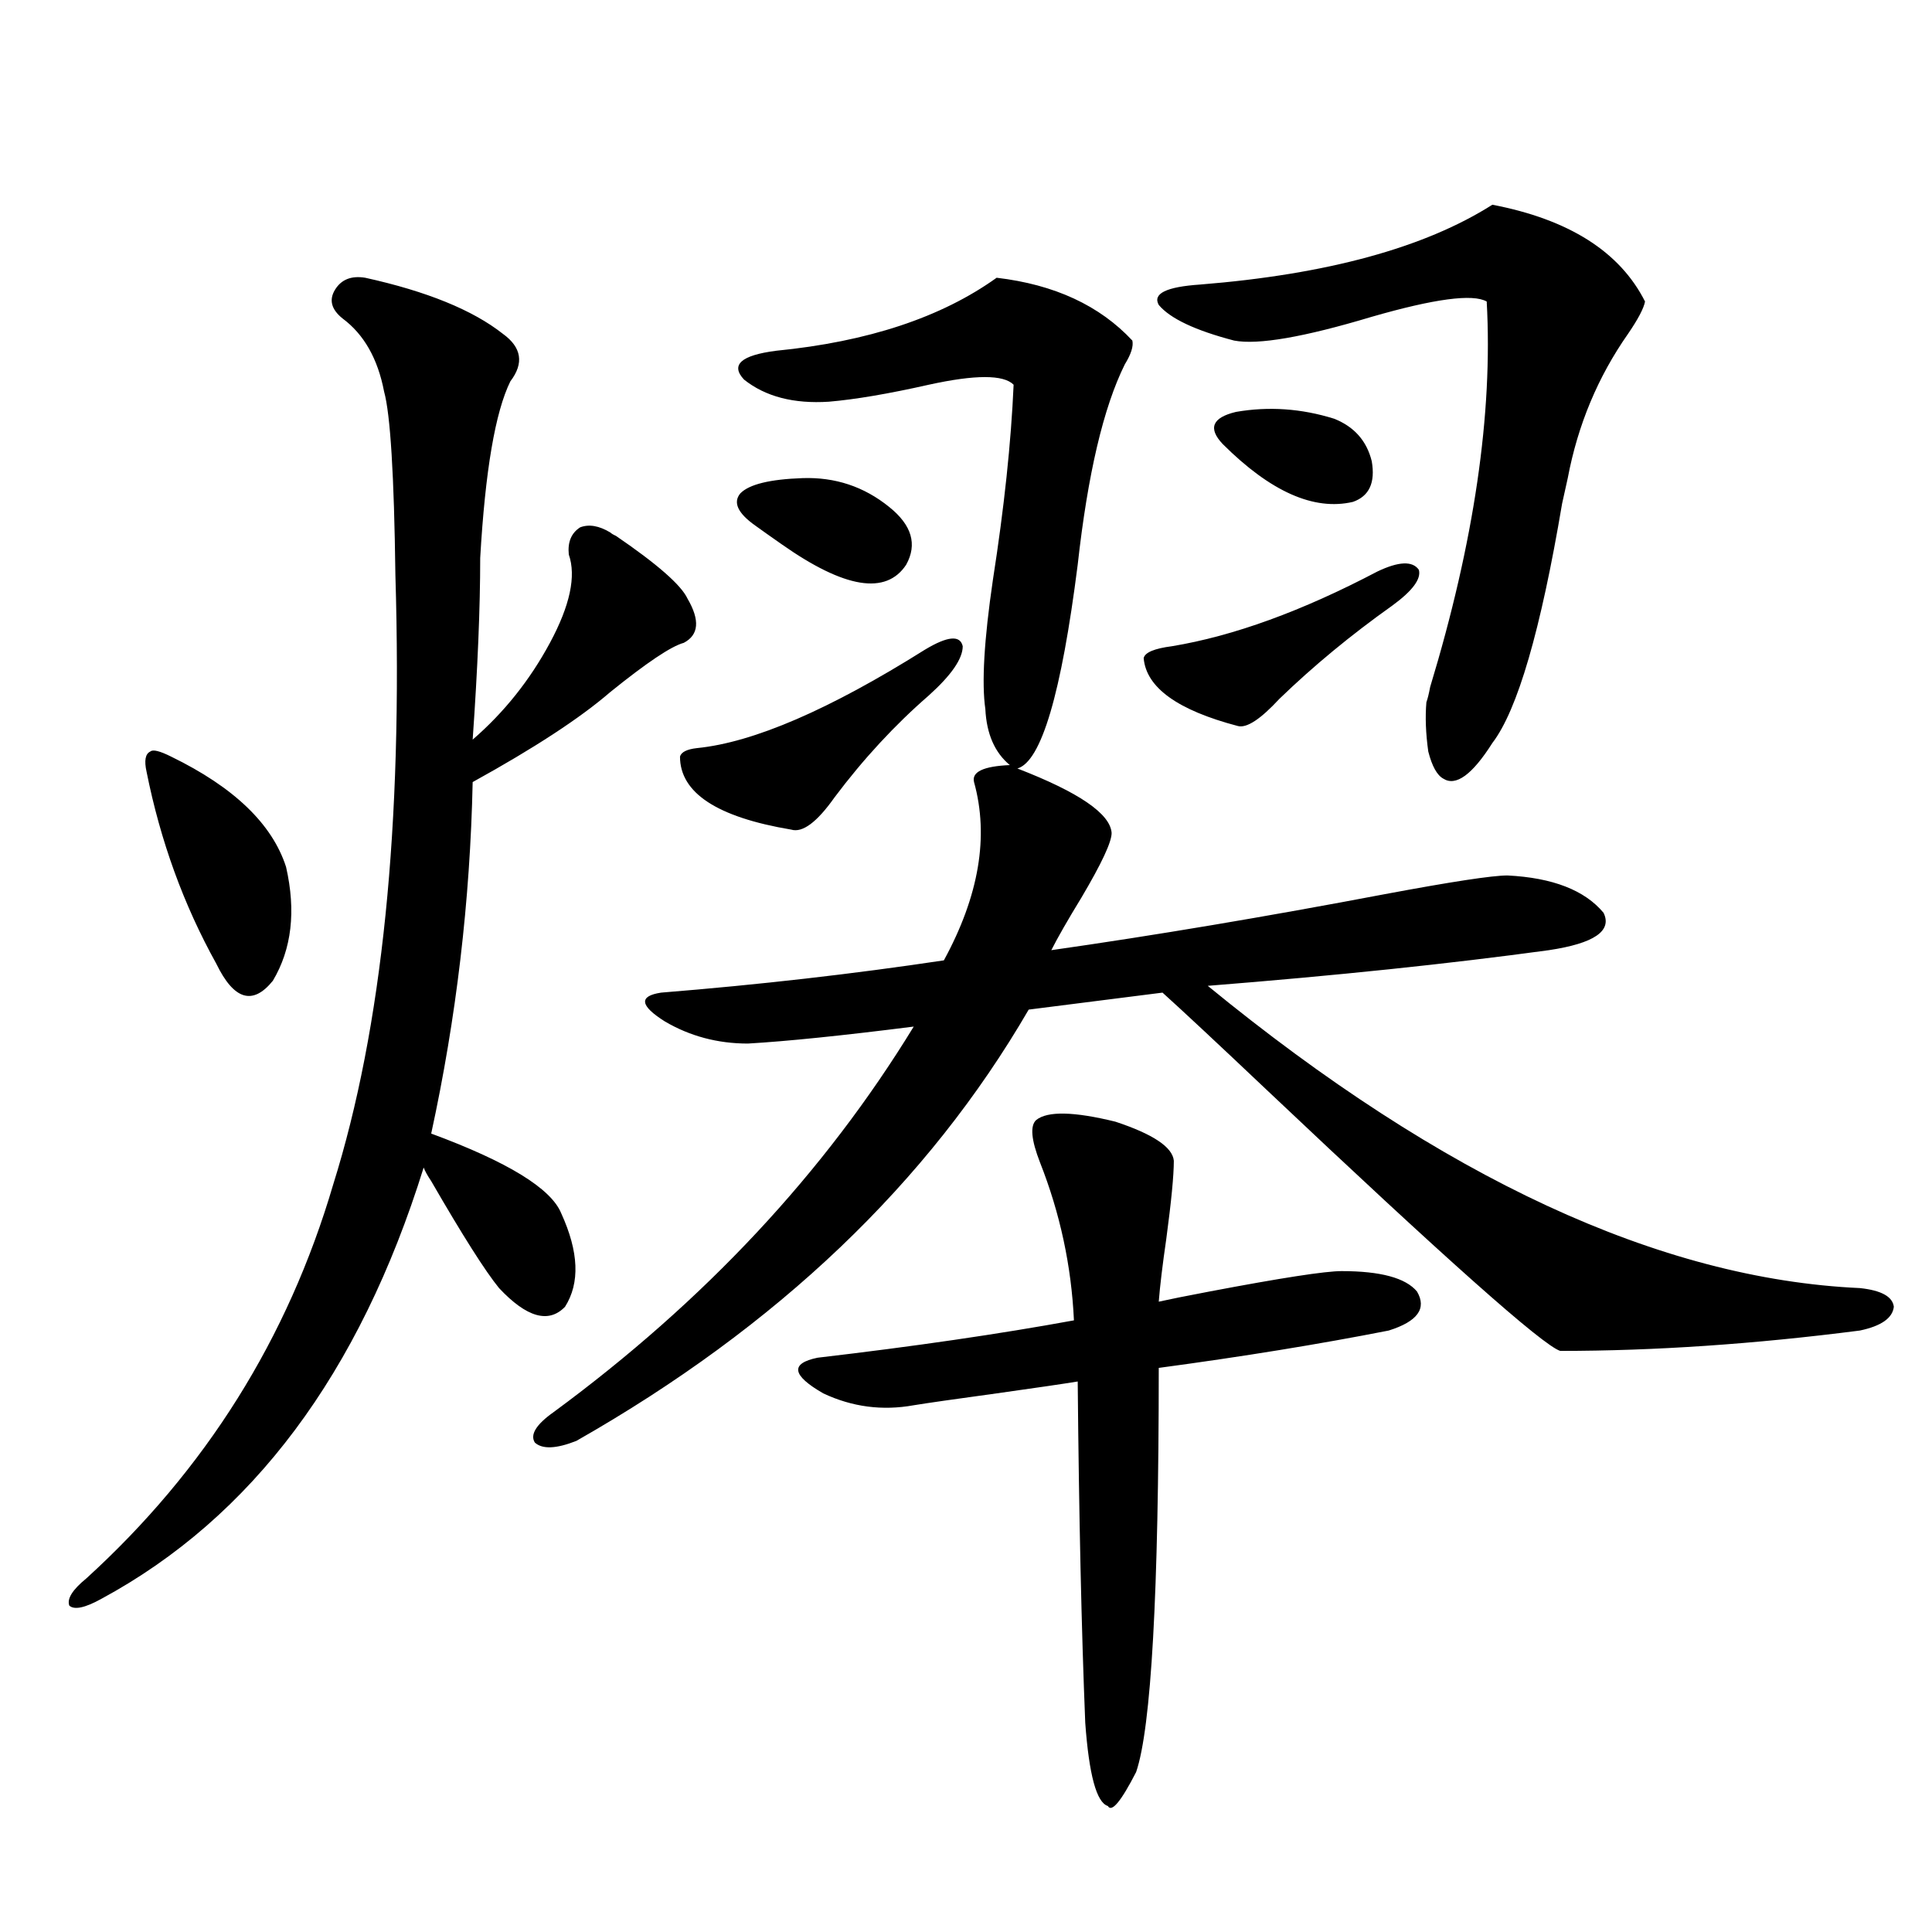 <?xml version="1.0" encoding="utf-8"?>
<!-- Generator: Adobe Illustrator 16.0.0, SVG Export Plug-In . SVG Version: 6.00 Build 0)  -->
<!DOCTYPE svg PUBLIC "-//W3C//DTD SVG 1.1//EN" "http://www.w3.org/Graphics/SVG/1.1/DTD/svg11.dtd">
<svg version="1.1" id="图层_1" xmlns="http://www.w3.org/2000/svg" xmlns:xlink="http://www.w3.org/1999/xlink" x="0px" y="0px"
	 width="1000px" height="1000px" viewBox="0 0 1000 1000" enable-background="new 0 0 1000 1000" xml:space="preserve">
<path d="M189.044,143.762c31.859,7.031,55.608,16.699,71.218,29.004c9.756,7.031,11.052,15.243,3.902,24.609
	c-7.805,15.82-13.018,46.294-15.609,91.406c0,25.79-1.311,57.129-3.902,94.043c16.25-14.063,29.588-30.762,39.999-50.098
	c10.396-19.336,13.658-34.565,9.756-45.703c-0.655-6.44,1.296-11.124,5.854-14.063c4.543-1.758,9.756-0.879,15.609,2.637
	c0.641,0.591,1.616,1.181,2.927,1.758c21.463,14.653,33.811,25.488,37.072,32.52c6.494,11.138,5.854,18.759-1.951,22.852
	c-6.509,1.758-19.191,10.259-38.048,25.488c-15.609,13.485-39.358,29.004-71.218,46.582c-1.311,61.523-8.46,122.168-21.463,181.934
	c39.664,14.653,62.103,28.427,67.315,41.309c9.101,19.927,9.756,36.035,1.951,48.34c-8.46,8.789-19.847,5.575-34.146-9.668
	c-7.164-8.789-18.871-27.246-35.121-55.371c-1.951-2.925-3.262-5.273-3.902-7.031c-33.17,106.649-88.778,181.055-166.825,223.242
	c-8.46,4.683-13.993,5.851-16.585,3.516c-1.311-3.516,1.616-8.212,8.78-14.063c61.782-56.25,104.388-124.214,127.802-203.906
	c25.365-80.859,36.097-186.026,32.194-315.527c-0.655-51.554-2.606-83.194-5.854-94.922c-3.262-16.987-10.411-29.581-21.463-37.793
	c-5.854-4.683-7.164-9.668-3.902-14.941C176.682,144.641,181.88,142.595,189.044,143.762z M88.559,391.613
	c32.515,15.82,52.347,34.868,59.511,57.129c5.198,22.852,2.927,42.489-6.829,58.887c-10.411,12.896-20.167,9.97-29.268-8.789
	c-16.92-30.46-28.947-63.569-36.097-99.316c-1.311-5.851-0.655-9.366,1.951-10.547C79.123,387.81,82.705,388.688,88.559,391.613z
	 M575.376,431.164c0,4.696-5.213,15.82-15.609,33.398c-7.164,11.728-12.362,20.806-15.609,27.246
	c53.322-7.608,110.882-17.276,172.679-29.004c34.466-6.44,55.608-9.668,63.413-9.668c23.414,1.181,39.999,7.622,49.755,19.336
	c4.543,9.38-4.878,15.82-28.292,19.336c-51.386,7.031-110.241,13.184-176.581,18.457
	c121.613,99.618,234.141,151.763,337.553,156.445c11.052,1.181,16.905,4.395,17.561,9.668c-0.655,5.864-6.509,9.97-17.561,12.305
	c-54.633,7.031-106.339,10.547-155.118,10.547c-9.115-2.925-59.846-48.038-152.191-135.352
	c-25.365-24.019-43.261-40.718-53.657-50.098l-69.267,8.789c-52.041,89.648-130.088,164.067-234.141,223.242
	c-10.411,4.106-17.561,4.395-21.463,0.879c-2.606-4.093,0.641-9.366,9.756-15.82c78.047-57.417,140.149-123.926,186.337-199.512
	c-37.072,4.696-65.699,7.622-85.852,8.789c-15.609,0-29.923-3.804-42.926-11.426c-13.018-8.198-13.658-13.184-1.951-14.941
	c50.73-4.093,99.51-9.668,146.338-16.699c18.201-33.398,23.414-64.16,15.609-92.285c-1.311-5.273,4.878-8.198,18.536-8.789
	c-7.805-6.44-12.042-16.108-12.683-29.004c-1.951-13.472-0.655-35.733,3.902-66.797c5.854-37.491,9.421-71.191,10.731-101.074
	c-5.213-5.273-19.847-5.273-43.901,0c-20.822,4.696-38.048,7.622-51.706,8.789c-18.216,1.181-32.85-2.637-43.901-11.426
	c-7.164-7.608-1.631-12.593,16.585-14.941c47.469-4.683,85.517-17.276,114.144-37.793c29.908,3.516,53.322,14.364,70.242,32.52
	c0.641,2.938-0.655,7.031-3.902,12.305c-11.066,22.274-19.191,56.841-24.39,103.711c-8.46,66.797-18.871,101.953-31.219,105.469
	C558.456,410.07,574.721,421.208,575.376,431.164z M478.793,336.242c11.707-7.031,18.201-7.608,19.512-1.758
	c0,6.454-5.854,14.941-17.561,25.488c-17.561,15.243-33.825,32.821-48.779,52.734c-9.115,12.896-16.585,18.457-22.438,16.699
	c-38.383-6.44-57.56-19.034-57.56-37.793c0.641-2.335,3.567-3.804,8.78-4.395C390.015,384.294,429.358,367.306,478.793,336.242z
	 M415.38,247.473c16.905-0.577,31.859,4.395,44.877,14.941c11.707,9.38,14.634,19.336,8.78,29.883
	c-10.411,15.82-31.874,12.305-64.389-10.547c-5.854-4.093-10.411-7.319-13.658-9.668c-9.115-6.44-11.707-12.003-7.805-16.699
	C387.729,250.7,398.46,248.063,415.38,247.473z M536.353,579.699c5.854-4.683,19.512-4.395,40.975,0.879
	c19.512,6.454,29.588,13.184,30.243,20.215c0,7.622-1.311,21.094-3.902,40.43c-1.951,13.485-3.262,24.321-3.902,32.52
	c5.198-1.167,13.979-2.925,26.341-5.273c37.072-7.031,59.831-10.547,68.291-10.547c20.152,0,33.17,3.516,39.023,10.547
	c5.198,8.789,0.32,15.532-14.634,20.215c-35.776,7.031-75.455,13.485-119.021,19.336c0,116.593-3.902,186.328-11.707,209.18
	c-7.805,15.229-12.683,21.094-14.634,17.578c-5.854-1.758-9.756-16.122-11.707-43.066c-1.951-48.052-3.262-106.925-3.902-176.66
	c-7.164,1.181-21.143,3.228-41.95,6.152c-21.463,2.938-35.776,4.985-42.926,6.152c-16.265,2.938-31.874,0.879-46.828-6.152
	c-16.265-9.366-17.24-15.519-2.927-18.457c50.075-5.851,94.297-12.305,132.68-19.336c-1.311-28.125-7.164-55.371-17.561-81.738
	C533.746,589.958,533.091,582.638,536.353,579.699z M712.934,295.813c11.052-5.273,18.201-5.562,21.463-0.879
	c1.296,4.696-3.262,10.849-13.658,18.457c-21.463,15.243-40.975,31.353-58.535,48.34c-9.756,10.547-16.92,15.243-21.463,14.063
	c-31.219-8.198-47.483-19.913-48.779-35.156c0.641-2.925,5.519-4.972,14.634-6.152C638.454,329.211,673.91,316.329,712.934,295.813z
	 M772.444,105.969c39.664,7.622,66.005,24.321,79.022,50.098c-0.655,3.516-3.582,9.091-8.78,16.699
	c-15.609,22.274-26.021,47.173-31.219,74.707c-0.655,2.938-1.631,7.333-2.927,13.184c-11.066,65.63-23.094,106.938-36.097,123.926
	c-10.411,16.411-18.871,22.563-25.365,18.457c-3.262-1.758-5.854-6.44-7.805-14.063c-1.311-9.366-1.631-17.866-0.976-25.488
	c0.641-1.758,1.296-4.395,1.951-7.91c22.759-74.995,32.515-141.504,29.268-199.512c-7.164-4.093-26.996-1.456-59.511,7.91
	c-35.121,10.547-58.87,14.653-71.218,12.305c-20.167-5.273-33.17-11.426-39.023-18.457c-3.262-5.851,3.902-9.366,21.463-10.547
	C686.913,142.004,737.323,128.243,772.444,105.969z M632.936,229.895c-7.805-8.198-5.533-13.761,6.829-16.699
	c16.905-2.925,33.811-1.758,50.73,3.516c10.396,4.106,16.905,11.426,19.512,21.973c1.951,11.138-1.311,18.169-9.756,21.094
	C680.084,264.474,657.646,254.504,632.936,229.895z"/>
</svg>
